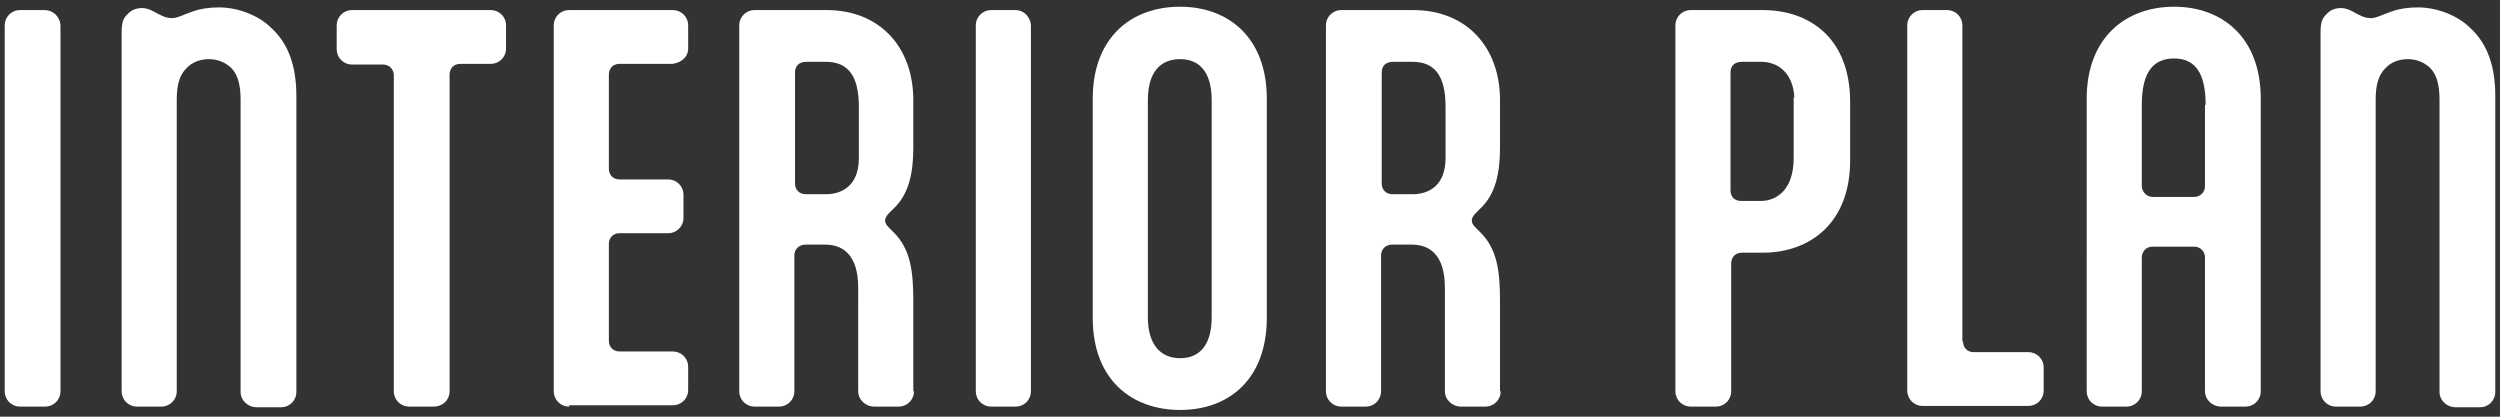 <?xml version="1.0" encoding="utf-8"?>
<!-- Generator: Adobe Illustrator 28.3.0, SVG Export Plug-In . SVG Version: 6.00 Build 0)  -->
<svg version="1.1" id="レイヤー_1" xmlns="http://www.w3.org/2000/svg" xmlns:xlink="http://www.w3.org/1999/xlink" x="0px"
	 y="0px" viewBox="0 0 372 62" style="enable-background:new 0 0 372 62;" xml:space="preserve">
<rect x="0" y="0" width="372" height="62" fill="#333333" stroke="none"/>
<style type="text/css">
	.st0{fill:#FFFFFF;}
</style>
<g>
	<g>
		<path class="st0" d="M9,58.2c0,1.3-1,2.3-2.3,2.3H3c-1.3,0-2.3-1-2.3-2.3V3.8c0-1.3,1-2.3,2.3-2.3h3.6C8,1.5,9,2.6,9,3.9V58.2z"/>
		<path class="st0" d="M35.8,14.8c0-2.1-0.4-3.6-1.3-4.6c-0.9-0.9-2.1-1.4-3.4-1.4c-1.4,0-2.6,0.5-3.4,1.4c-1,1-1.4,2.5-1.4,4.6
			v43.4c0,1.3-1,2.3-2.3,2.3h-3.6c-1.3,0-2.3-1-2.3-2.3V4.7c0-1.4,0.3-2.1,0.9-2.6c0.5-0.6,1.3-0.9,2.1-0.9c0.9,0,1.6,0.4,2.3,0.8
			l0.4,0.2c0.6,0.3,1.1,0.5,1.8,0.5c0.8,0,1.9-0.6,3.1-1c1.1-0.4,2.4-0.6,3.9-0.6c2.8,0,5.9,1.2,7.7,3c2.7,2.4,3.8,5.9,3.8,10.2v44
			c0,1.3-1,2.3-2.3,2.3h-3.6c-1.3,0-2.4-1-2.4-2.3V14.8z"/>
		<path class="st0" d="M73,1.5c1.3,0,2.3,1,2.3,2.3v3.4c0,1.3-1,2.3-2.3,2.3h-4.5c-1,0-1.6,0.7-1.6,1.6v47.1c0,1.3-1,2.3-2.4,2.3
			h-3.6c-1.3,0-2.3-1-2.3-2.3V11.2c0-0.9-0.7-1.6-1.6-1.6h-4.6c-1.3,0-2.3-1-2.3-2.3V3.8c0-1.3,1-2.3,2.3-2.3H73z"/>
		<path class="st0" d="M84.7,60.5c-1.3,0-2.3-1-2.3-2.3V3.8c0-1.3,1-2.3,2.3-2.3h15.4c1.3,0,2.3,1,2.3,2.3v3.4c0,1.3-1,2.1-2.3,2.3
			h-7.9c-1,0-1.6,0.7-1.6,1.6v14c0,0.9,0.6,1.6,1.6,1.6h7.2c1.3,0,2.3,1,2.3,2.3v3.4c0,1.3-1,2.3-2.3,2.3h-7.2c-1,0-1.6,0.7-1.6,1.6
			v14.4c0,0.9,0.6,1.6,1.6,1.6h7.9c1.3,0,2.3,1,2.3,2.3v3.4c0,1.3-1,2.3-2.3,2.3H84.7z"/>
		<path class="st0" d="M136,58.2c0,1.3-1,2.3-2.3,2.3h-3.6c-1.3,0-2.4-1-2.4-2.3V42.8c0-5-2.4-6.4-4.9-6.4h-3
			c-0.9,0-1.6,0.7-1.6,1.6v20.2c0,1.3-1,2.3-2.3,2.3h-3.6c-1.3,0-2.3-1-2.3-2.3V3.8c0-1.3,1-2.3,2.3-2.3h10.7
			c7.9,0,12.9,5.5,12.9,13.4V22c0,3.6-0.6,6.9-3,9.1l-0.6,0.6c-0.4,0.4-0.6,0.8-0.6,1.1c0,0.4,0.2,0.7,0.6,1.1l0.6,0.6
			c2.6,2.5,3,5.9,3,10.3V58.2z M122.9,28.9c2.2,0,4.9-1.1,4.9-5.4v-7.6c0-4.6-1.6-6.7-4.9-6.7H120c-1.1,0-1.7,0.6-1.7,1.6v16.5
			c0,0.9,0.6,1.6,1.6,1.6H122.9z"/>
		<path class="st0" d="M153.4,58.2c0,1.3-1,2.3-2.3,2.3h-3.6c-1.3,0-2.3-1-2.3-2.3V3.8c0-1.3,1-2.3,2.3-2.3h3.6
			c1.3,0,2.3,1.1,2.3,2.4V58.2z"/>
		<path class="st0" d="M188.5,47.3c0,9-5.5,13.7-12.9,13.7c-7.1,0-13-4.4-13-13.7V14.7c0-9.2,5.8-13.7,13-13.7
			c7.1,0,12.9,4.5,12.9,13.7V47.3z M170.8,47.2c0,4.2,2,6.1,4.8,6.1c2.6,0,4.7-1.6,4.7-6.1V14.9c0-4.5-2.1-6.1-4.7-6.1
			c-2.9,0-4.8,1.9-4.8,6.1V47.2z"/>
		<path class="st0" d="M223.3,58.2c0,1.3-1,2.3-2.3,2.3h-3.6c-1.3,0-2.4-1-2.4-2.3V42.8c0-5-2.4-6.4-4.9-6.4h-3
			c-0.9,0-1.6,0.7-1.6,1.6v20.2c0,1.3-1,2.3-2.3,2.3h-3.6c-1.3,0-2.3-1-2.3-2.3V3.8c0-1.3,1-2.3,2.3-2.3h10.7
			c7.9,0,12.9,5.5,12.9,13.4V22c0,3.6-0.6,6.9-3,9.1l-0.6,0.6c-0.4,0.4-0.6,0.8-0.6,1.1c0,0.4,0.2,0.7,0.6,1.1l0.6,0.6
			c2.6,2.5,3,5.9,3,10.3V58.2z M210.2,28.9c2.2,0,4.9-1.1,4.9-5.4v-7.6c0-4.6-1.6-6.7-4.9-6.7h-2.9c-1.1,0-1.7,0.6-1.7,1.6v16.5
			c0,0.9,0.6,1.6,1.6,1.6H210.2z"/>
		<path class="st0" d="M251.6,60.5c-1.3,0-2.3-1-2.3-2.3V3.8c0-1.3,1-2.3,2.3-2.3h10.7c6.9,0,13,4.1,13,13.7v8.7
			c0,9.2-5.9,13.7-13,13.7h-3.1c-1,0-1.6,0.7-1.6,1.6v19c0,1.3-1,2.3-2.3,2.3H251.6z M267,14.5c-0.2-3.8-2.6-5.3-4.9-5.3h-2.9
			c-1.1,0-1.7,0.6-1.7,1.6v17.5c0,1,0.6,1.6,1.6,1.6h2.9c2.4,0,4.9-1.7,4.9-6.4V14.5z"/>
		<path class="st0" d="M292.1,50.8c0,0.9,0.6,1.6,1.6,1.6h8.1c1.3,0,2.3,1,2.3,2.3v3.4c0,1.3-1,2.3-2.3,2.3h-15.7
			c-1.3,0-2.3-1-2.3-2.3V3.8c0-1.3,1-2.3,2.3-2.3h3.6c1.3,0,2.3,1,2.3,2.3V50.8z"/>
		<path class="st0" d="M310.5,14.7c0-9.2,5.9-13.7,13-13.7c7.1,0,12.9,4.5,12.9,13.7v43.5c0,1.3-1,2.3-2.3,2.3h-3.6
			c-1.3,0-2.4-1-2.4-2.3V38.3c0-0.9-0.7-1.6-1.6-1.6h-6.2c-1.1,0-1.6,0.9-1.6,1.6v19.9c0,1.3-1,2.3-2.3,2.3h-3.6
			c-1.3,0-2.3-1-2.3-2.3V14.7z M328.2,15.6c0-4.8-1.6-6.9-4.7-6.9c-3,0-4.8,1.9-4.8,6.9v12.1c0,0.7,0.6,1.6,1.6,1.6h6.2
			c0.9,0,1.6-0.7,1.6-1.6V15.6z"/>
		<path class="st0" d="M363,14.8c0-2.1-0.4-3.6-1.3-4.6c-0.9-0.9-2.1-1.4-3.4-1.4c-1.4,0-2.6,0.5-3.4,1.4c-1,1-1.4,2.5-1.4,4.6v43.4
			c0,1.3-1,2.3-2.3,2.3h-3.6c-1.3,0-2.3-1-2.3-2.3V4.7c0-1.4,0.3-2.1,0.9-2.6c0.5-0.6,1.3-0.9,2.1-0.9c0.9,0,1.6,0.4,2.3,0.8
			l0.4,0.2c0.6,0.3,1.1,0.5,1.8,0.5c0.8,0,1.9-0.6,3.1-1c1.1-0.4,2.4-0.6,3.9-0.6c2.8,0,5.9,1.2,7.7,3c2.7,2.4,3.8,5.9,3.8,10.2v44
			c0,1.3-1,2.3-2.3,2.3h-3.6c-1.3,0-2.4-1-2.4-2.3V14.8z"/>
	</g>
</g>
<g>
</g>
<g>
</g>
<g>
</g>
<g>
</g>
<g>
</g>
<g>
</g>
<g>
</g>
<g>
</g>
<g>
</g>
<g>
</g>
<g>
</g>
<g>
</g>
<g>
</g>
<g>
</g>
<g>
</g>
</svg>
